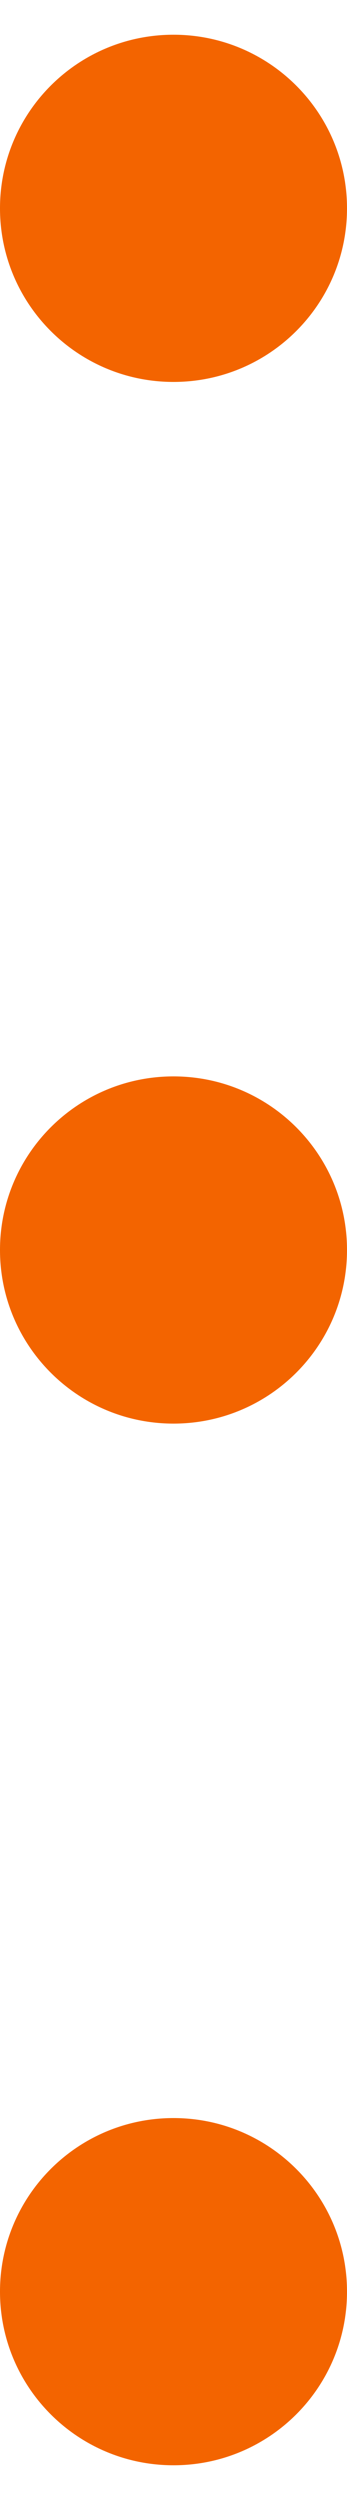<?xml version="1.0" encoding="UTF-8"?> <svg xmlns="http://www.w3.org/2000/svg" width="5" height="36" viewBox="0 0 5 36" fill="none"> <g clip-path="url(#clip0_2_31)"> <path d="M2.5 5.5C3.881 5.5 5 4.381 5 3C5 1.619 3.881 0.5 2.5 0.5C1.119 0.5 0 1.619 0 3C0 4.381 1.119 5.5 2.5 5.5Z" fill="#F36400"></path> <path d="M2.5 20.5C3.881 20.5 5 19.381 5 18C5 16.619 3.881 15.5 2.5 15.5C1.119 15.5 0 16.619 0 18C0 19.381 1.119 20.5 2.5 20.5Z" fill="#F36400"></path> <path d="M2.5 35.5C3.881 35.5 5 34.381 5 33C5 31.619 3.881 30.5 2.5 30.5C1.119 30.5 0 31.619 0 33C0 34.381 1.119 35.5 2.5 35.5Z" fill="#F36400"></path> </g> <defs> <clipPath id="clip0_2_31"> <rect width="5" height="35" fill="white" transform="translate(0 0.5)"></rect> </clipPath> </defs> </svg> 